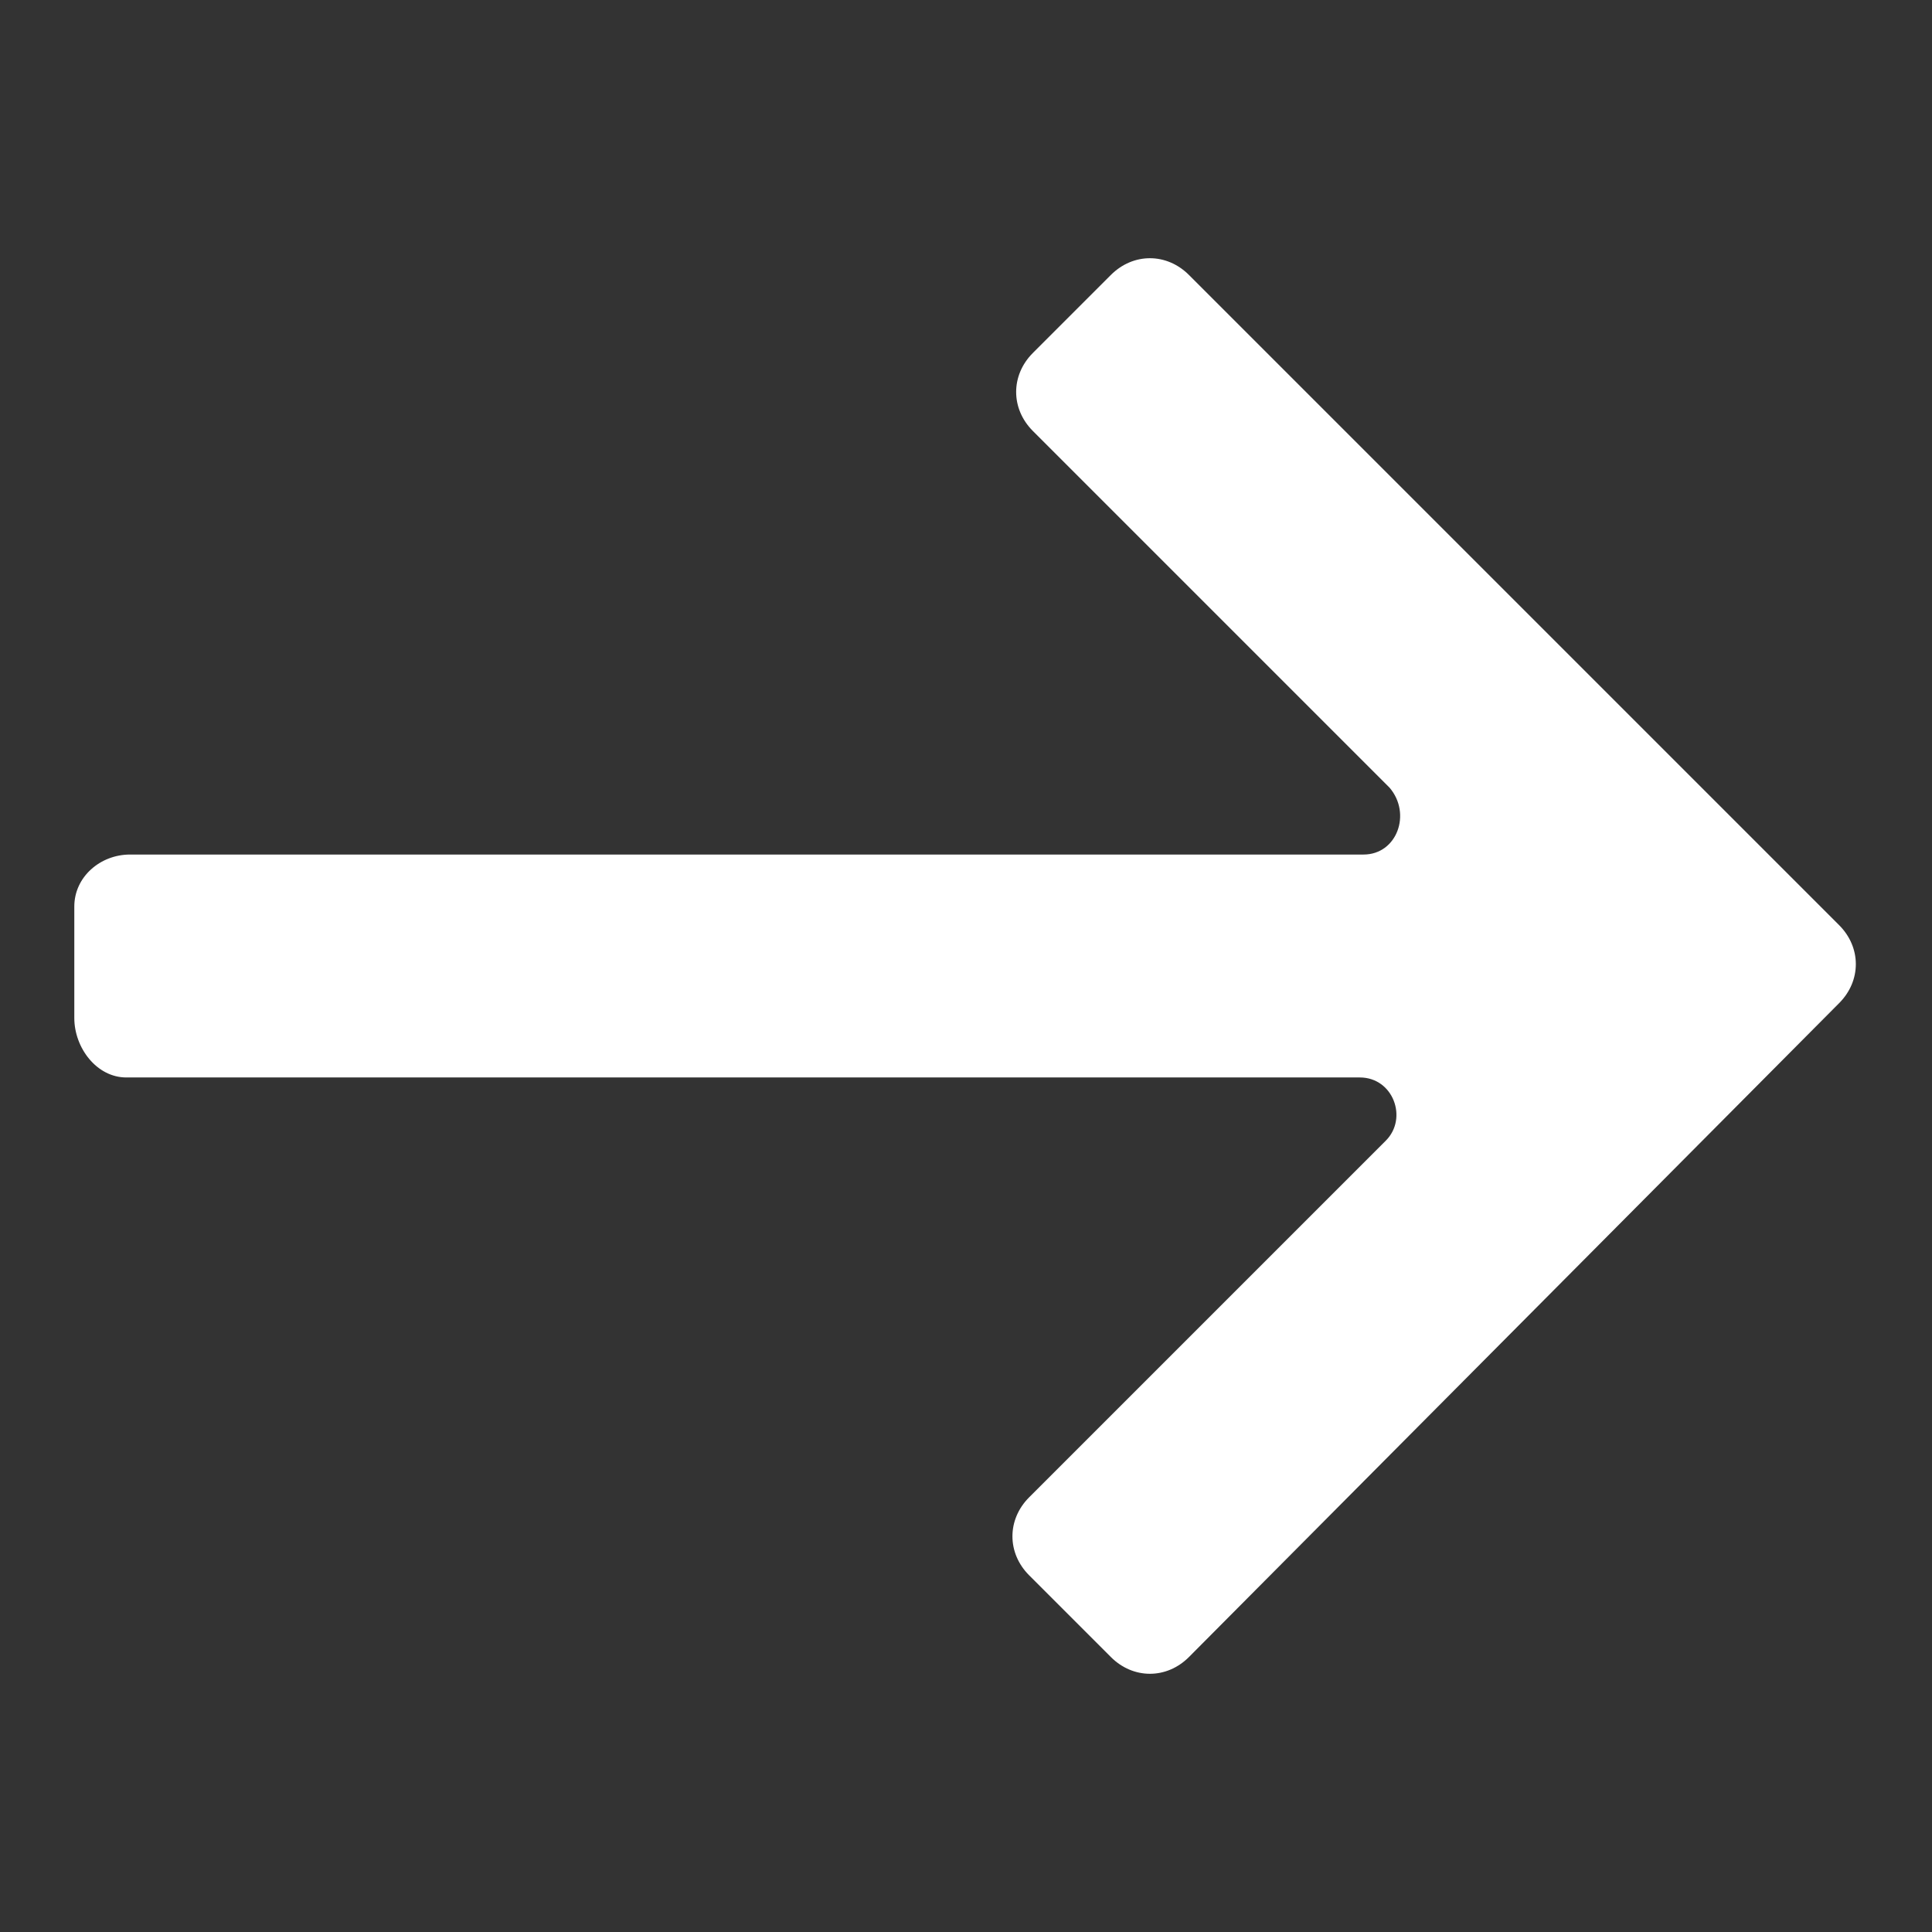 <?xml version="1.0"?><svg xmlns="http://www.w3.org/2000/svg" width="52" height="52" viewBox="0 0 52 52"><rect x="0" y="0" width="52" height="52" fill="#333333" stroke="none"/><path fill="#fff" d="m3.4 29h33.2c0.9 0 1.3 1.1 0.7 1.7l-9.6 9.6c-0.6 0.6-0.6 1.5 0 2.1l2.2 2.2c0.6 0.6 1.5 0.6 2.1 0l17.5-17.6c0.6-0.6 0.6-1.5 0-2.1l-17.5-17.5c-0.6-0.6-1.5-0.6-2.1 0l-2.1 2.1c-0.6 0.6-0.6 1.5 0 2.1l9.6 9.6c0.6 0.7 0.2 1.8-0.7 1.8h-33.2c-0.8 0-1.5 0.6-1.5 1.4v3c0 0.8 0.6 1.6 1.4 1.6z"></path></svg>